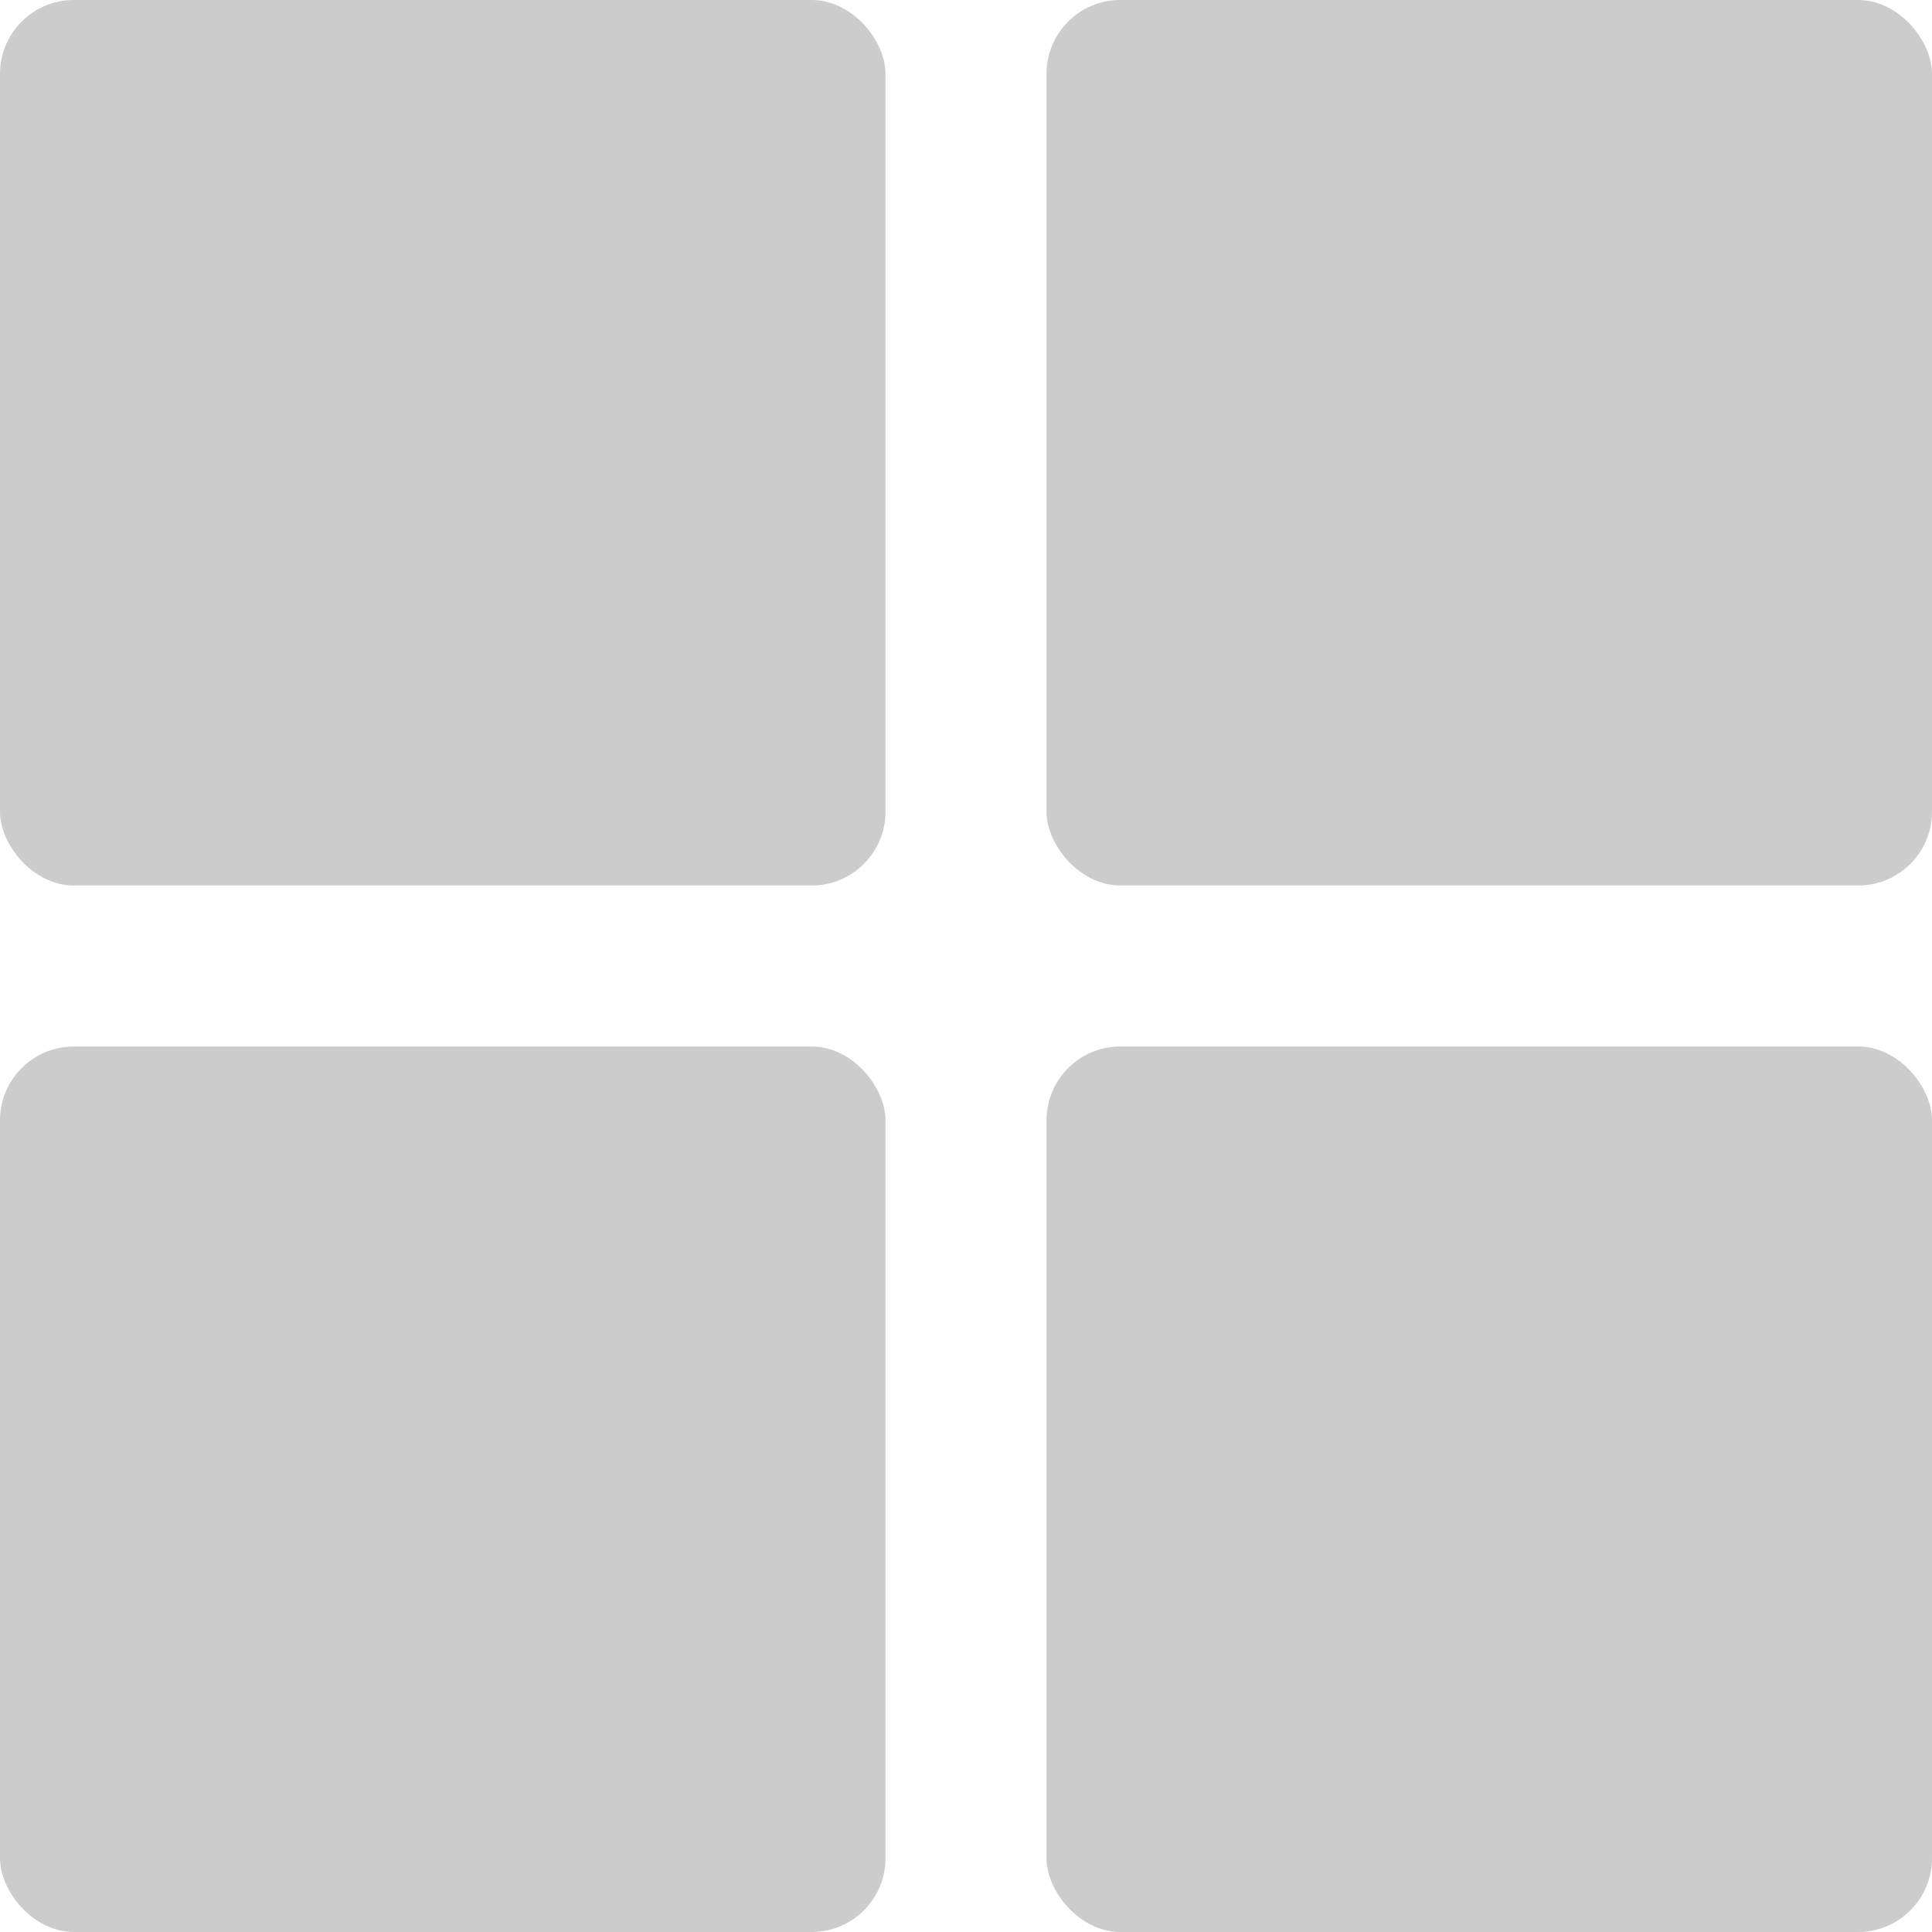 <?xml version="1.0" encoding="UTF-8" standalone="no"?>
<!-- Created with Inkscape (http://www.inkscape.org/) -->

<svg
   width="24mm"
   height="24mm"
   viewBox="0 0 24 24"
   version="1.1"
   id="svg1"
   sodipodi:docname="tile.svg"
   inkscape:version="1.3.2 (091e20ef0f, 2023-11-25)"
   xmlns:inkscape="http://www.inkscape.org/namespaces/inkscape"
   xmlns:sodipodi="http://sodipodi.sourceforge.net/DTD/sodipodi-0.dtd"
   xmlns="http://www.w3.org/2000/svg"
   xmlns:svg="http://www.w3.org/2000/svg">
  <sodipodi:namedview
     id="namedview1"
     pagecolor="#505050"
     bordercolor="#eeeeee"
     borderopacity="1"
     inkscape:showpageshadow="0"
     inkscape:pageopacity="0"
     inkscape:pagecheckerboard="0"
     inkscape:deskcolor="#505050"
     inkscape:document-units="mm"
     inkscape:zoom="8.1134749"
     inkscape:cx="46.219407"
     inkscape:cy="45.171767"
     inkscape:window-width="1920"
     inkscape:window-height="1011"
     inkscape:window-x="0"
     inkscape:window-y="0"
     inkscape:window-maximized="1"
     inkscape:current-layer="layer1" />
  <defs
     id="defs1" />
  <g
     inkscape:label="Layer 1"
     inkscape:groupmode="layer"
     id="layer1">
    <g
       id="g2"
       transform="translate(-8,-11)"
       style="display:inline;fill:#cccccc;fill-opacity:1">
      <rect
         style="fill:#cccccc;fill-opacity:1;stroke:none;stroke-width:0.272;stroke-dasharray:none"
         id="rect1"
         width="11"
         height="11"
         x="8"
         y="11"
         rx="0.917" />
      <rect
         style="fill:#cccccc;fill-opacity:1;stroke:none;stroke-width:0.272;stroke-dasharray:none"
         id="rect1-3"
         width="11"
         height="11"
         x="21"
         y="11"
         rx="0.917" />
      <rect
         style="fill:#cccccc;fill-opacity:1;stroke:none;stroke-width:0.272;stroke-dasharray:none"
         id="rect1-1"
         width="11"
         height="11"
         x="8"
         y="24"
         rx="0.917" />
      <rect
         style="fill:#cccccc;fill-opacity:1;stroke:none;stroke-width:0.272;stroke-dasharray:none"
         id="rect1-3-2"
         width="11"
         height="11"
         x="21"
         y="24"
         rx="0.917" />
    </g>
  </g>
</svg>
